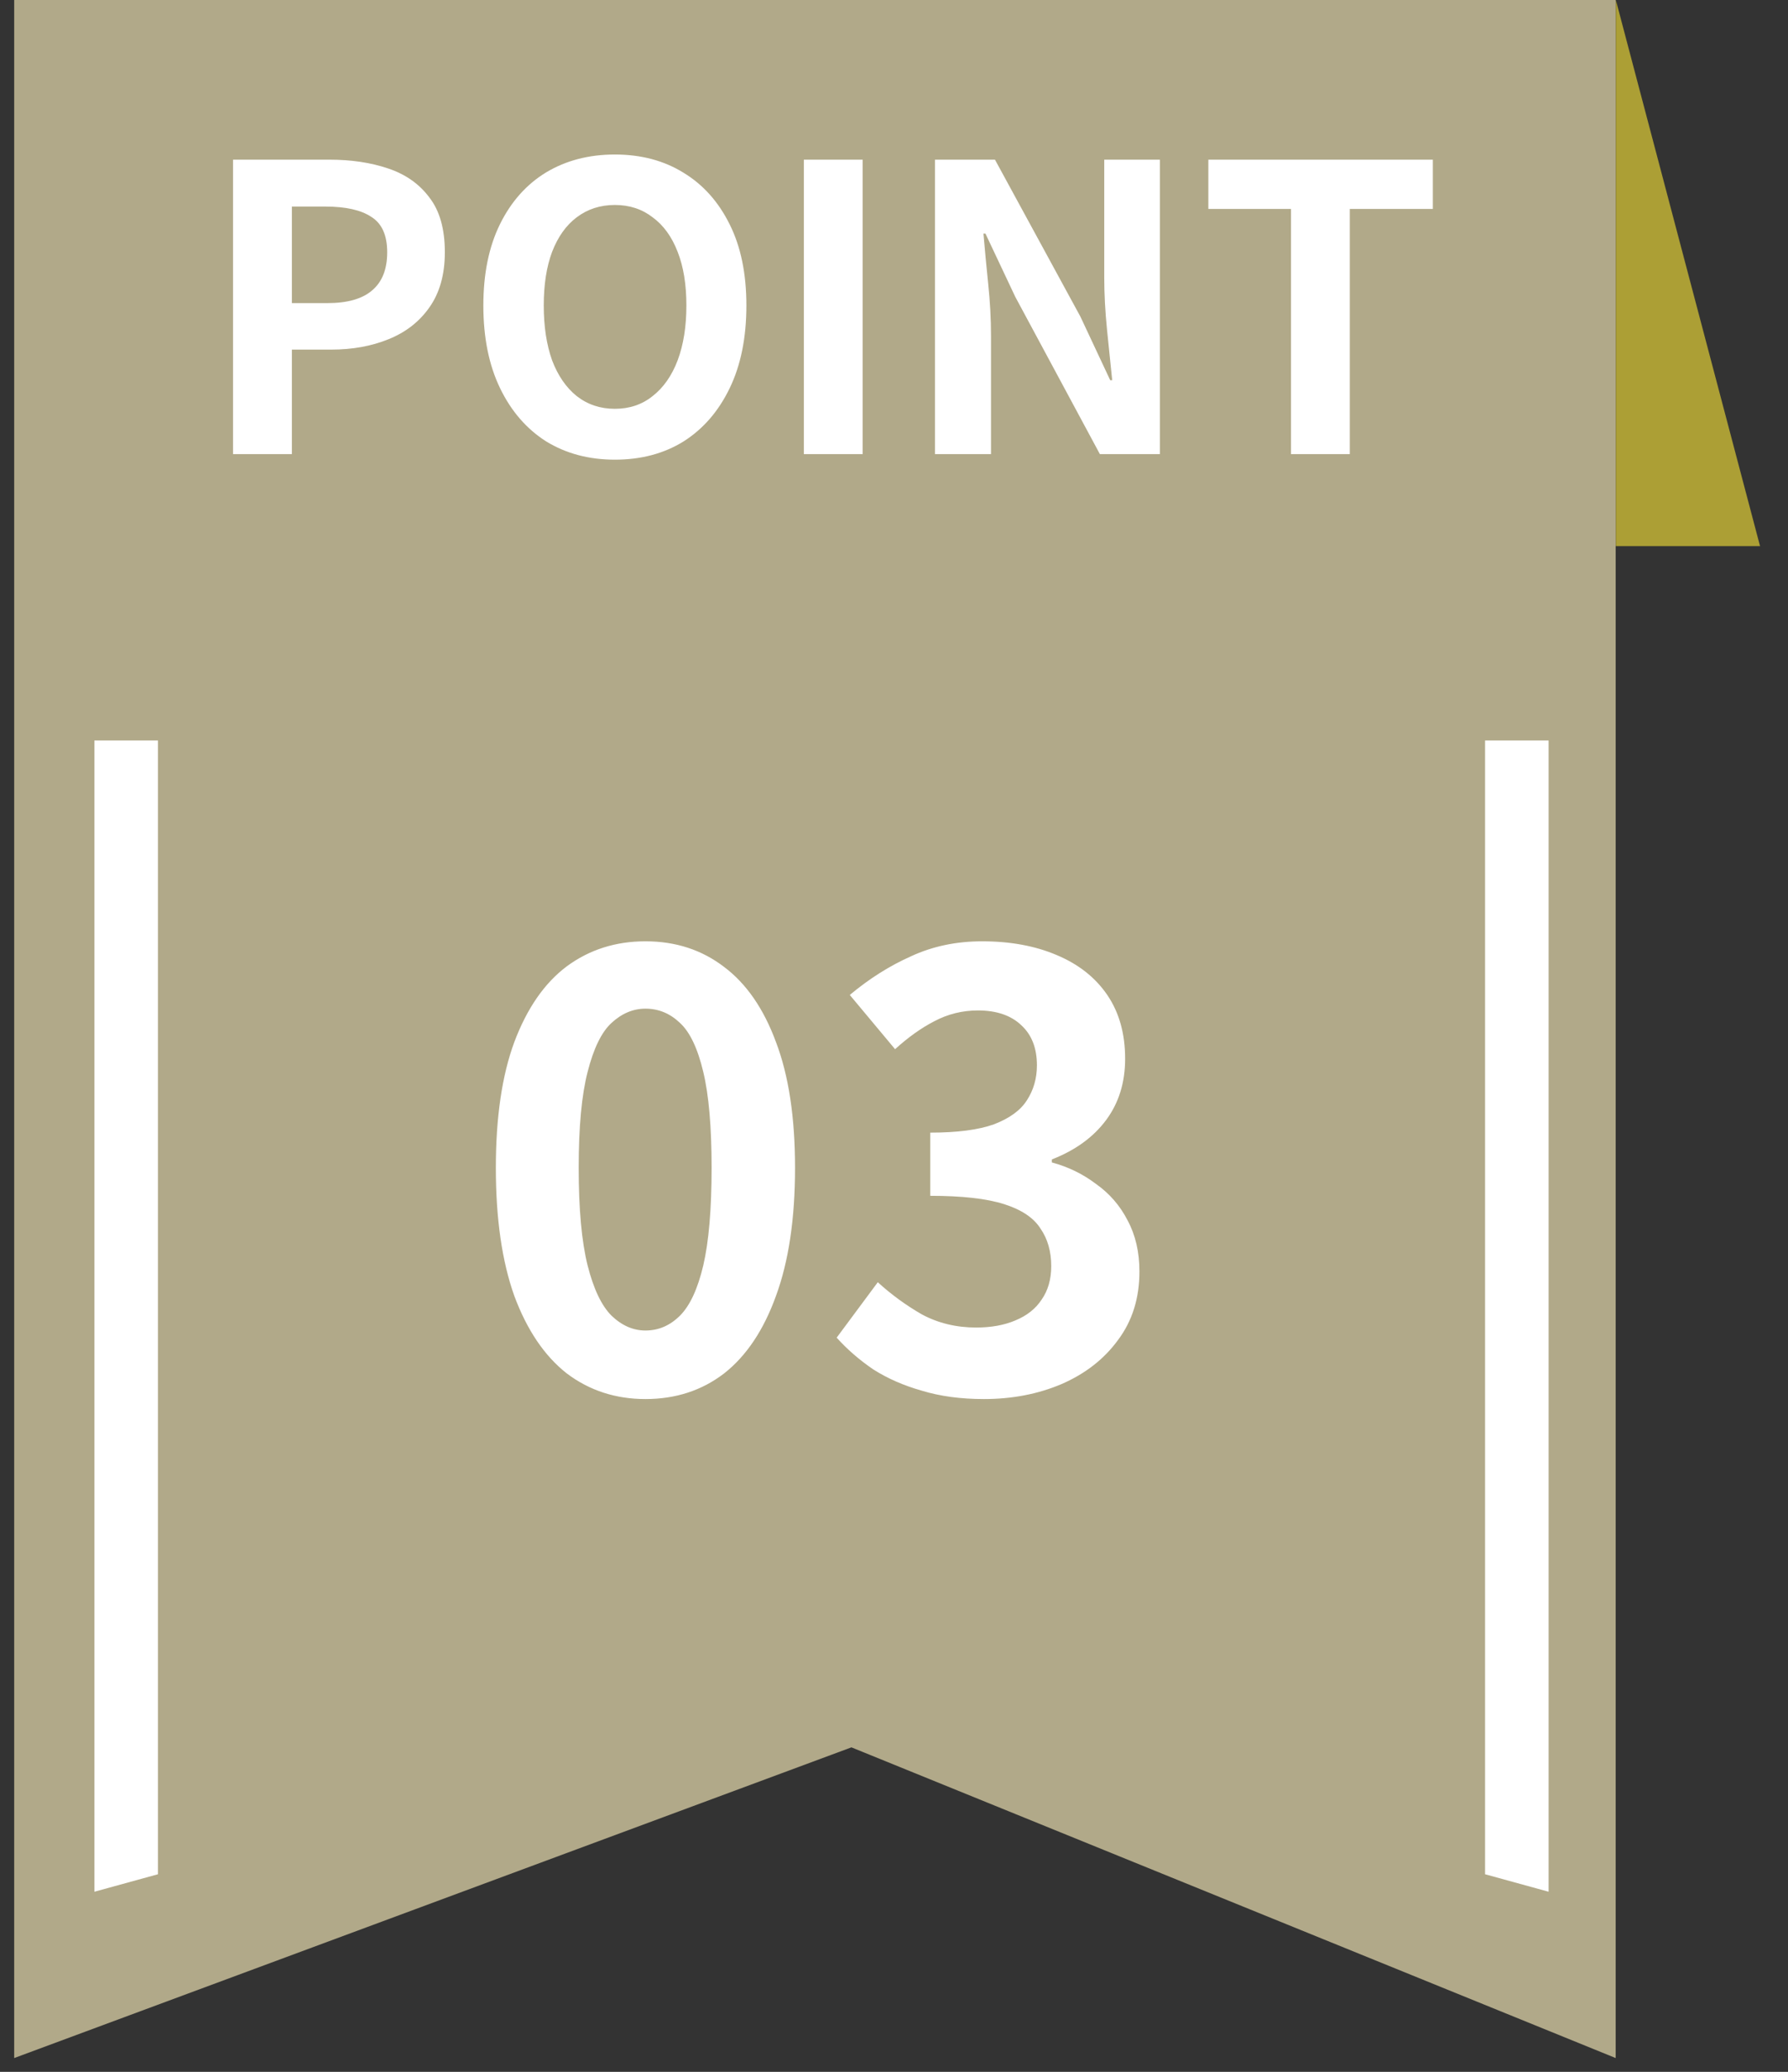 <svg width="63" height="73" viewBox="0 0 63 73" fill="none" xmlns="http://www.w3.org/2000/svg">
<rect x="0" y="0" width="63" height="73" fill="#333333" stroke="none"/>
<path d="M0.5 0V72.513L30 61.566L56.928 72.513V0H0.5Z" fill="#B1A989"/>
<path d="M8.211 16V5.626H11.614C12.379 5.626 13.065 5.729 13.671 5.934C14.287 6.139 14.773 6.48 15.127 6.956C15.492 7.423 15.674 8.067 15.674 8.888C15.674 9.672 15.492 10.321 15.127 10.834C14.773 11.338 14.292 11.711 13.685 11.954C13.088 12.197 12.416 12.318 11.669 12.318H10.284V16H8.211ZM10.284 10.68H11.53C12.239 10.68 12.766 10.531 13.111 10.232C13.466 9.933 13.643 9.485 13.643 8.888C13.643 8.291 13.457 7.875 13.084 7.642C12.72 7.399 12.178 7.278 11.46 7.278H10.284V10.68ZM21.665 16.196C20.751 16.196 19.943 15.981 19.243 15.552C18.553 15.113 18.011 14.488 17.619 13.676C17.227 12.864 17.031 11.893 17.031 10.764C17.031 9.644 17.227 8.687 17.619 7.894C18.011 7.101 18.553 6.494 19.243 6.074C19.943 5.654 20.751 5.444 21.665 5.444C22.589 5.444 23.397 5.659 24.087 6.088C24.778 6.508 25.319 7.115 25.711 7.908C26.103 8.692 26.299 9.644 26.299 10.764C26.299 11.893 26.103 12.864 25.711 13.676C25.319 14.488 24.778 15.113 24.087 15.552C23.397 15.981 22.589 16.196 21.665 16.196ZM21.665 14.404C22.179 14.404 22.622 14.255 22.995 13.956C23.378 13.657 23.672 13.237 23.877 12.696C24.083 12.145 24.185 11.501 24.185 10.764C24.185 10.027 24.083 9.397 23.877 8.874C23.672 8.342 23.378 7.936 22.995 7.656C22.622 7.367 22.179 7.222 21.665 7.222C21.152 7.222 20.704 7.367 20.321 7.656C19.948 7.936 19.659 8.342 19.453 8.874C19.257 9.397 19.159 10.027 19.159 10.764C19.159 11.501 19.257 12.145 19.453 12.696C19.659 13.237 19.948 13.657 20.321 13.956C20.704 14.255 21.152 14.404 21.665 14.404ZM28.323 16V5.626H30.395V16H28.323ZM32.944 16V5.626H35.058L38.068 11.156L39.118 13.396H39.188C39.132 12.855 39.071 12.262 39.006 11.618C38.941 10.974 38.908 10.358 38.908 9.77V5.626H40.868V16H38.754L35.772 10.456L34.722 8.23H34.652C34.699 8.79 34.755 9.383 34.82 10.008C34.885 10.633 34.918 11.245 34.918 11.842V16H32.944ZM45.488 16V7.362H42.576V5.626H50.486V7.362H47.56V16H45.488Z" fill="white"/>
<path d="M22.742 49.294C21.692 49.294 20.768 48.993 19.97 48.391C19.186 47.775 18.57 46.865 18.122 45.661C17.688 44.443 17.471 42.938 17.471 41.146C17.471 39.368 17.688 37.891 18.122 36.715C18.57 35.525 19.186 34.636 19.97 34.048C20.768 33.46 21.692 33.166 22.742 33.166C23.806 33.166 24.73 33.467 25.514 34.069C26.298 34.657 26.907 35.539 27.341 36.715C27.789 37.891 28.013 39.368 28.013 41.146C28.013 42.938 27.789 44.443 27.341 45.661C26.907 46.865 26.298 47.775 25.514 48.391C24.73 48.993 23.806 49.294 22.742 49.294ZM22.742 46.879C23.204 46.879 23.61 46.704 23.96 46.354C24.31 46.004 24.583 45.416 24.779 44.59C24.975 43.75 25.073 42.602 25.073 41.146C25.073 39.704 24.975 38.577 24.779 37.765C24.583 36.939 24.31 36.365 23.96 36.043C23.61 35.707 23.204 35.539 22.742 35.539C22.308 35.539 21.909 35.707 21.545 36.043C21.195 36.365 20.915 36.939 20.705 37.765C20.495 38.577 20.39 39.704 20.39 41.146C20.39 42.602 20.495 43.75 20.705 44.59C20.915 45.416 21.195 46.004 21.545 46.354C21.909 46.704 22.308 46.879 22.742 46.879ZM34.667 49.294C33.855 49.294 33.127 49.196 32.483 49C31.839 48.818 31.265 48.566 30.761 48.244C30.271 47.908 29.844 47.537 29.48 47.131L30.929 45.178C31.405 45.612 31.923 45.99 32.483 46.312C33.057 46.62 33.694 46.774 34.394 46.774C34.926 46.774 35.388 46.69 35.78 46.522C36.186 46.354 36.494 46.109 36.704 45.787C36.928 45.465 37.04 45.073 37.04 44.611C37.04 44.093 36.914 43.652 36.662 43.288C36.424 42.91 35.997 42.623 35.381 42.427C34.765 42.231 33.897 42.133 32.777 42.133V39.907C33.729 39.907 34.478 39.809 35.024 39.613C35.57 39.403 35.955 39.123 36.179 38.773C36.417 38.409 36.536 37.996 36.536 37.534C36.536 36.932 36.354 36.463 35.99 36.127C35.626 35.777 35.115 35.602 34.457 35.602C33.911 35.602 33.4 35.728 32.924 35.98C32.462 36.218 32 36.547 31.538 36.967L29.942 35.056C30.628 34.482 31.349 34.027 32.105 33.691C32.861 33.341 33.694 33.166 34.604 33.166C35.598 33.166 36.473 33.327 37.229 33.649C37.999 33.971 38.594 34.44 39.014 35.056C39.434 35.672 39.644 36.421 39.644 37.303C39.644 38.143 39.42 38.864 38.972 39.466C38.524 40.068 37.887 40.53 37.061 40.852V40.957C37.635 41.111 38.153 41.363 38.615 41.713C39.091 42.049 39.462 42.476 39.728 42.994C40.008 43.512 40.148 44.114 40.148 44.8C40.148 45.738 39.896 46.543 39.392 47.215C38.902 47.887 38.237 48.405 37.397 48.769C36.571 49.119 35.661 49.294 34.667 49.294Z" fill="white"/>
<path d="M3.326 26.09V66.653L5.565 66.037V26.09H3.326Z" fill="white"/>
<path d="M54.565 26.09V66.653L52.326 66.037V26.09H54.565Z" fill="white"/>
<path d="M56.934 0V19.243H62.015L56.934 0Z" fill="#AC9F35"/>
</svg>
